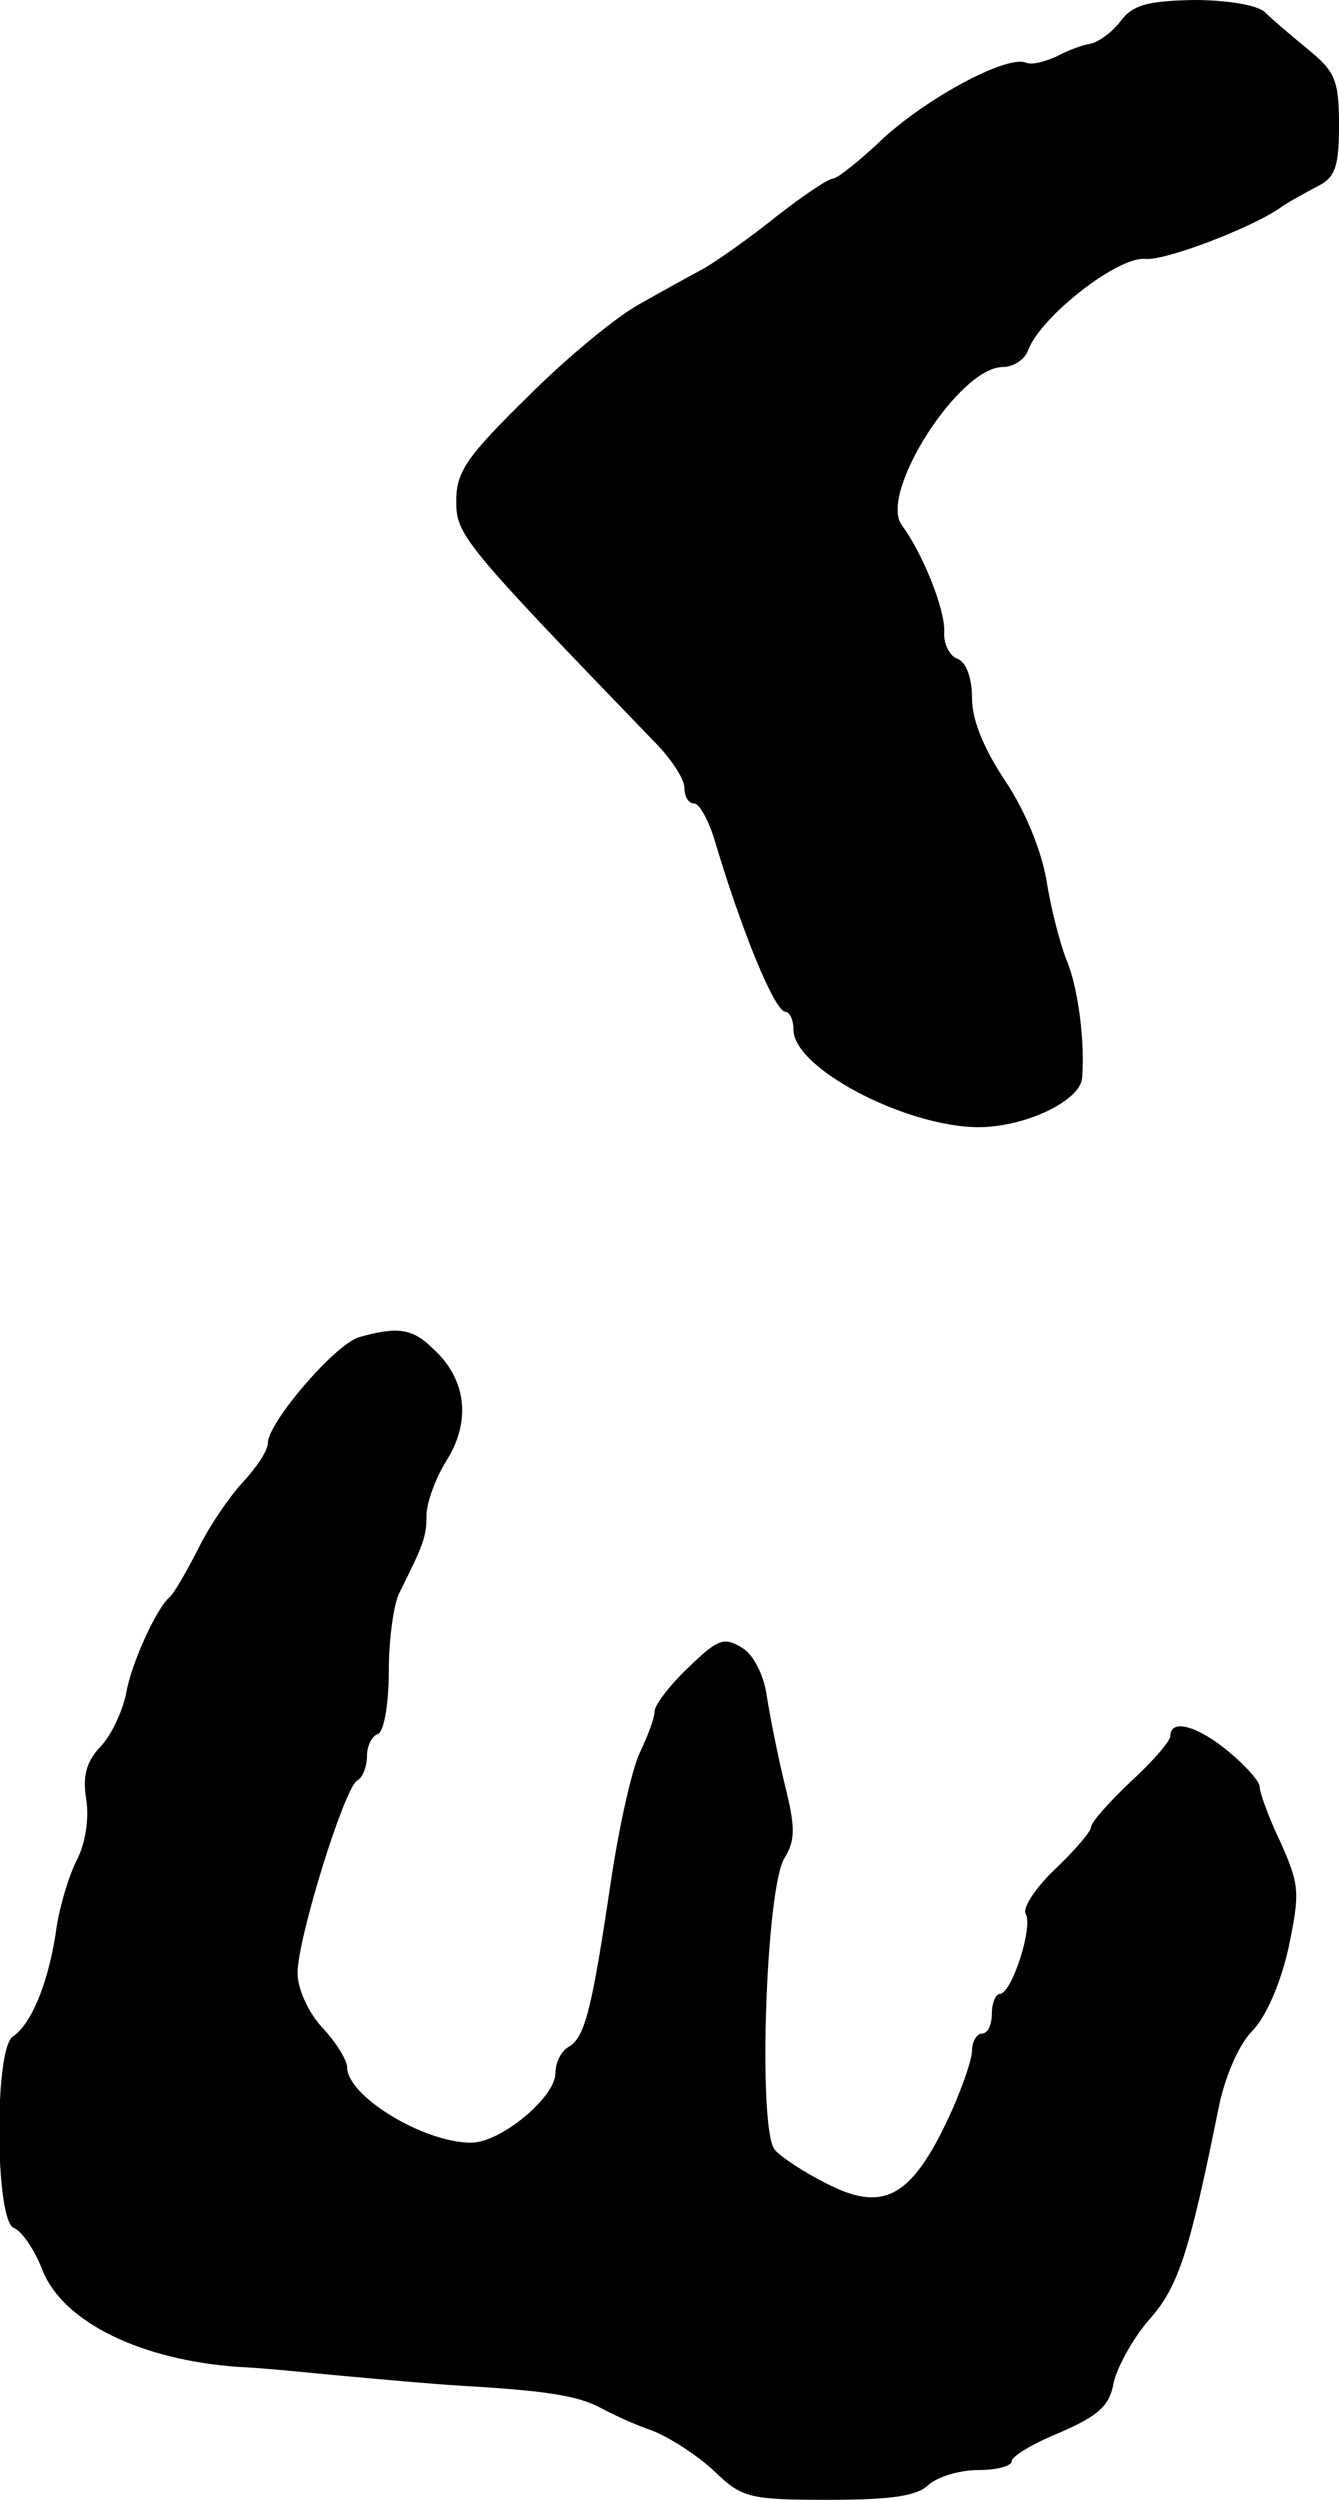 <?xml version="1.0" standalone="no"?>
<!DOCTYPE svg PUBLIC "-//W3C//DTD SVG 20010904//EN"
 "http://www.w3.org/TR/2001/REC-SVG-20010904/DTD/svg10.dtd">
<svg version="1.0" xmlns="http://www.w3.org/2000/svg"
 width="135pt" height="252pt" viewBox="0 0 135 252"
 preserveAspectRatio="xMidYMid meet">
<g transform="translate(0,252) scale(0.1,-0.1)"
fill="#000000" stroke="none">
<path d="M1130 2499 c-8 -11 -22 -21 -30 -23 -8 -1 -24 -7 -35 -13 -11 -5 -25
-9 -31 -6 -20 7 -98 -35 -143 -76 -24 -23 -47 -41 -51 -41 -5 0 -30 -17 -57
-38 -26 -21 -60 -45 -74 -53 -15 -8 -44 -24 -65 -36 -22 -12 -72 -53 -111 -92
-62 -61 -73 -76 -73 -106 0 -34 5 -41 199 -242 17 -17 31 -38 31 -47 0 -9 4
-16 10 -16 5 0 13 -15 19 -32 28 -95 62 -178 73 -178 4 0 8 -8 8 -18 0 -41
124 -103 195 -98 46 3 94 28 96 49 3 37 -4 92 -16 120 -7 18 -16 54 -20 80 -5
29 -21 69 -41 99 -22 33 -34 62 -34 84 0 21 -6 37 -15 40 -8 3 -14 16 -13 27
1 22 -21 78 -43 108 -23 32 58 159 102 159 11 0 23 8 26 18 13 33 90 94 118
91 19 -2 104 30 135 51 8 6 25 15 38 22 18 9 22 19 22 62 0 45 -4 54 -31 76
-17 14 -37 31 -44 38 -8 7 -38 12 -72 12 -46 -1 -61 -5 -73 -21z"/>
<path d="M362 1172 c-24 -7 -92 -86 -92 -107 0 -7 -11 -24 -25 -39 -14 -15
-35 -46 -46 -69 -12 -23 -24 -44 -28 -47 -13 -11 -39 -67 -44 -98 -4 -18 -15
-42 -26 -53 -14 -15 -18 -30 -14 -53 3 -20 -1 -45 -10 -62 -8 -16 -18 -49 -21
-74 -8 -51 -25 -91 -43 -103 -19 -12 -18 -186 1 -193 8 -3 21 -22 29 -43 21
-52 99 -90 197 -97 25 -1 72 -6 105 -9 33 -3 87 -8 120 -10 86 -5 117 -10 140
-22 11 -6 34 -17 52 -23 18 -7 46 -25 63 -41 28 -27 35 -29 116 -29 63 0 89 4
100 15 9 8 31 15 50 15 19 0 34 4 34 9 0 5 22 18 49 29 39 17 50 27 54 51 4
16 20 45 36 63 29 33 40 66 70 215 6 29 20 62 33 75 14 14 29 48 37 84 12 57
11 64 -8 107 -12 25 -21 50 -21 56 0 5 -14 21 -31 35 -31 26 -59 34 -59 16 0
-5 -18 -26 -40 -46 -22 -21 -40 -41 -40 -46 0 -4 -16 -23 -36 -42 -20 -19 -33
-39 -30 -45 8 -13 -14 -81 -26 -81 -4 0 -8 -9 -8 -20 0 -11 -4 -20 -10 -20 -5
0 -10 -8 -10 -17 0 -10 -12 -44 -27 -75 -36 -74 -64 -88 -120 -59 -22 11 -45
26 -52 34 -17 21 -9 264 10 294 11 18 11 31 0 75 -7 29 -15 69 -18 89 -3 20
-13 41 -25 48 -18 11 -24 9 -54 -20 -19 -18 -34 -38 -34 -44 0 -7 -7 -25 -15
-42 -8 -17 -21 -75 -29 -129 -19 -128 -26 -157 -42 -167 -8 -4 -14 -16 -14
-27 0 -24 -55 -70 -85 -70 -48 0 -125 47 -125 76 0 7 -11 25 -25 40 -14 15
-25 39 -25 55 0 35 47 186 60 194 6 3 10 15 10 25 0 10 5 20 11 22 6 2 11 30
11 63 0 33 5 69 11 80 24 48 27 56 27 77 0 13 9 38 21 57 24 39 19 81 -14 111
-21 21 -36 23 -75 12z"/>
</g>
</svg>

